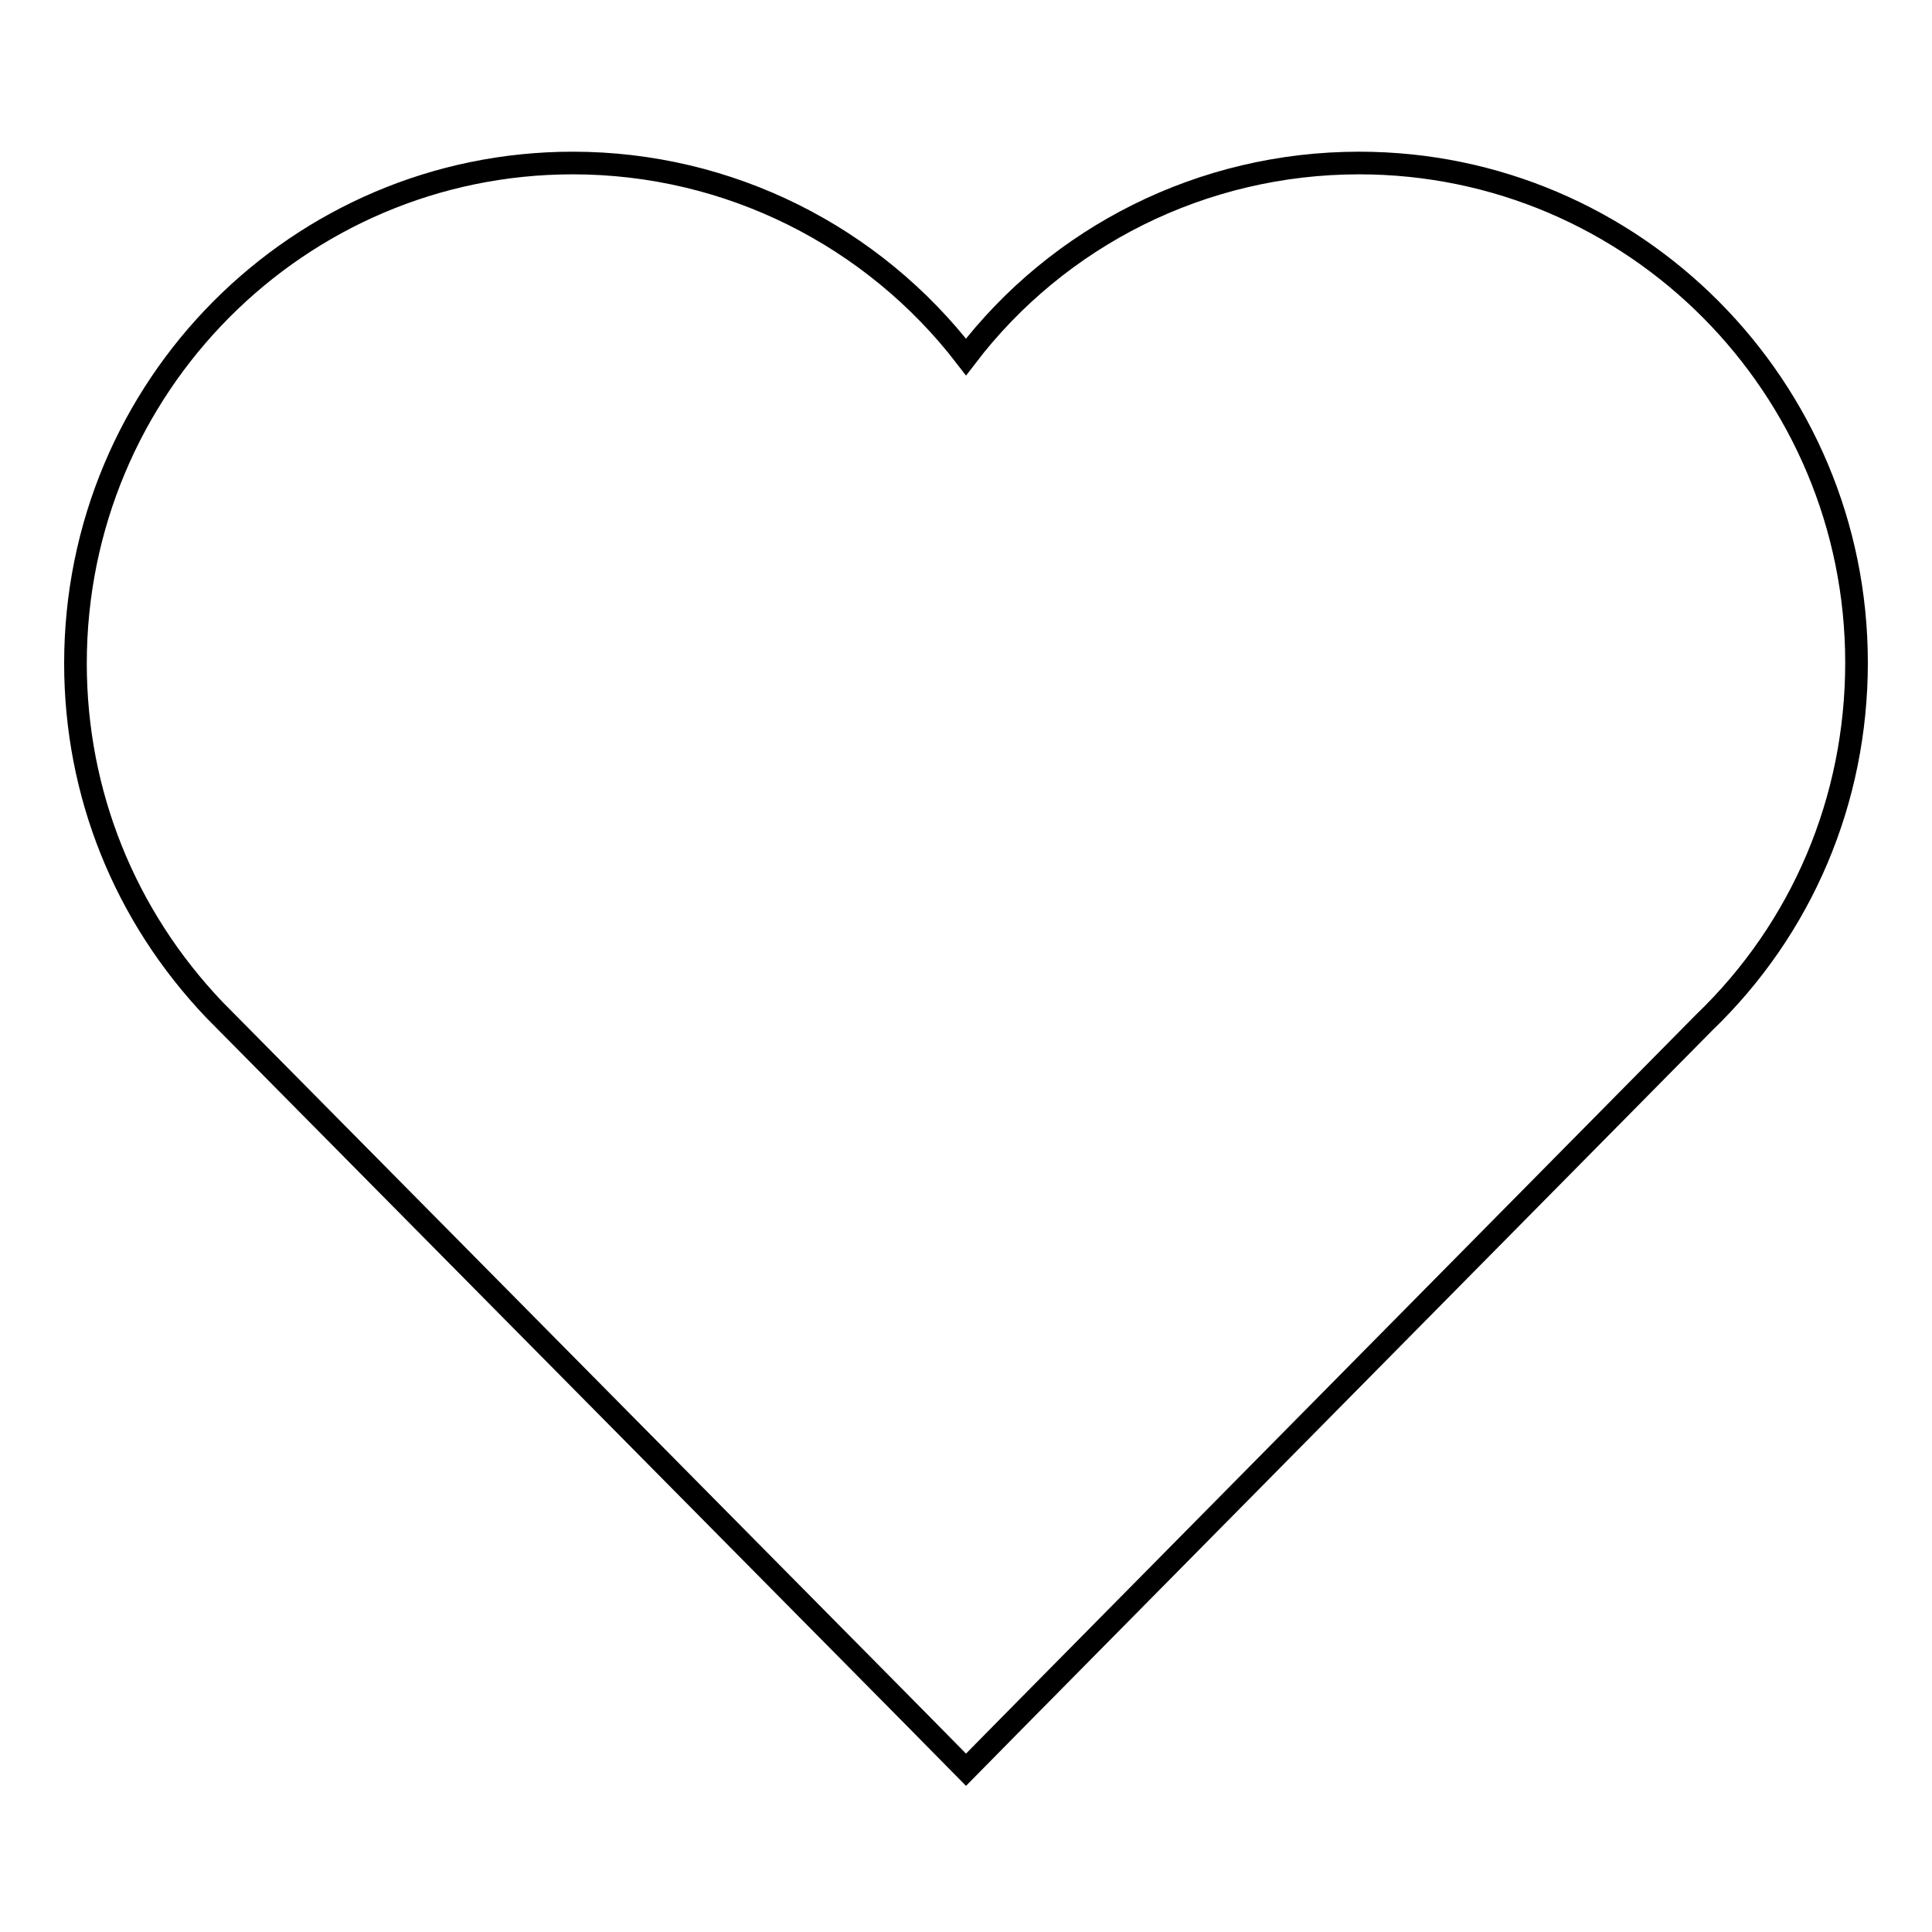 <?xml version="1.0" encoding="utf-8"?>
<!-- Svg Vector Icons : http://www.onlinewebfonts.com/icon -->
<!DOCTYPE svg PUBLIC "-//W3C//DTD SVG 1.1//EN" "http://www.w3.org/Graphics/SVG/1.1/DTD/svg11.dtd">
<svg version="1.1" xmlns="http://www.w3.org/2000/svg" xmlns:xlink="http://www.w3.org/1999/xlink" x="0px" y="0px" viewBox="0 0 256 256" enable-background="new 0 0 256 256" xml:space="preserve">
<g><g><path stroke-width="3" fill-opacity="0" stroke="#000000"  d="M180.1,21.6c-20.8,0-39.9,9.7-52.1,25.7c-12.3-16-31.4-25.7-52.1-25.7C39.5,21.6,10,51.3,10,87.9c0,17.2,6.5,33.4,18.4,45.9l92.9,93.9l6.7,6.8l6.7-6.8l91.1-92.2C238.8,123,246,106,246,87.8C246,51.3,216.5,21.6,180.1,21.6z"/></g></g>
</svg>